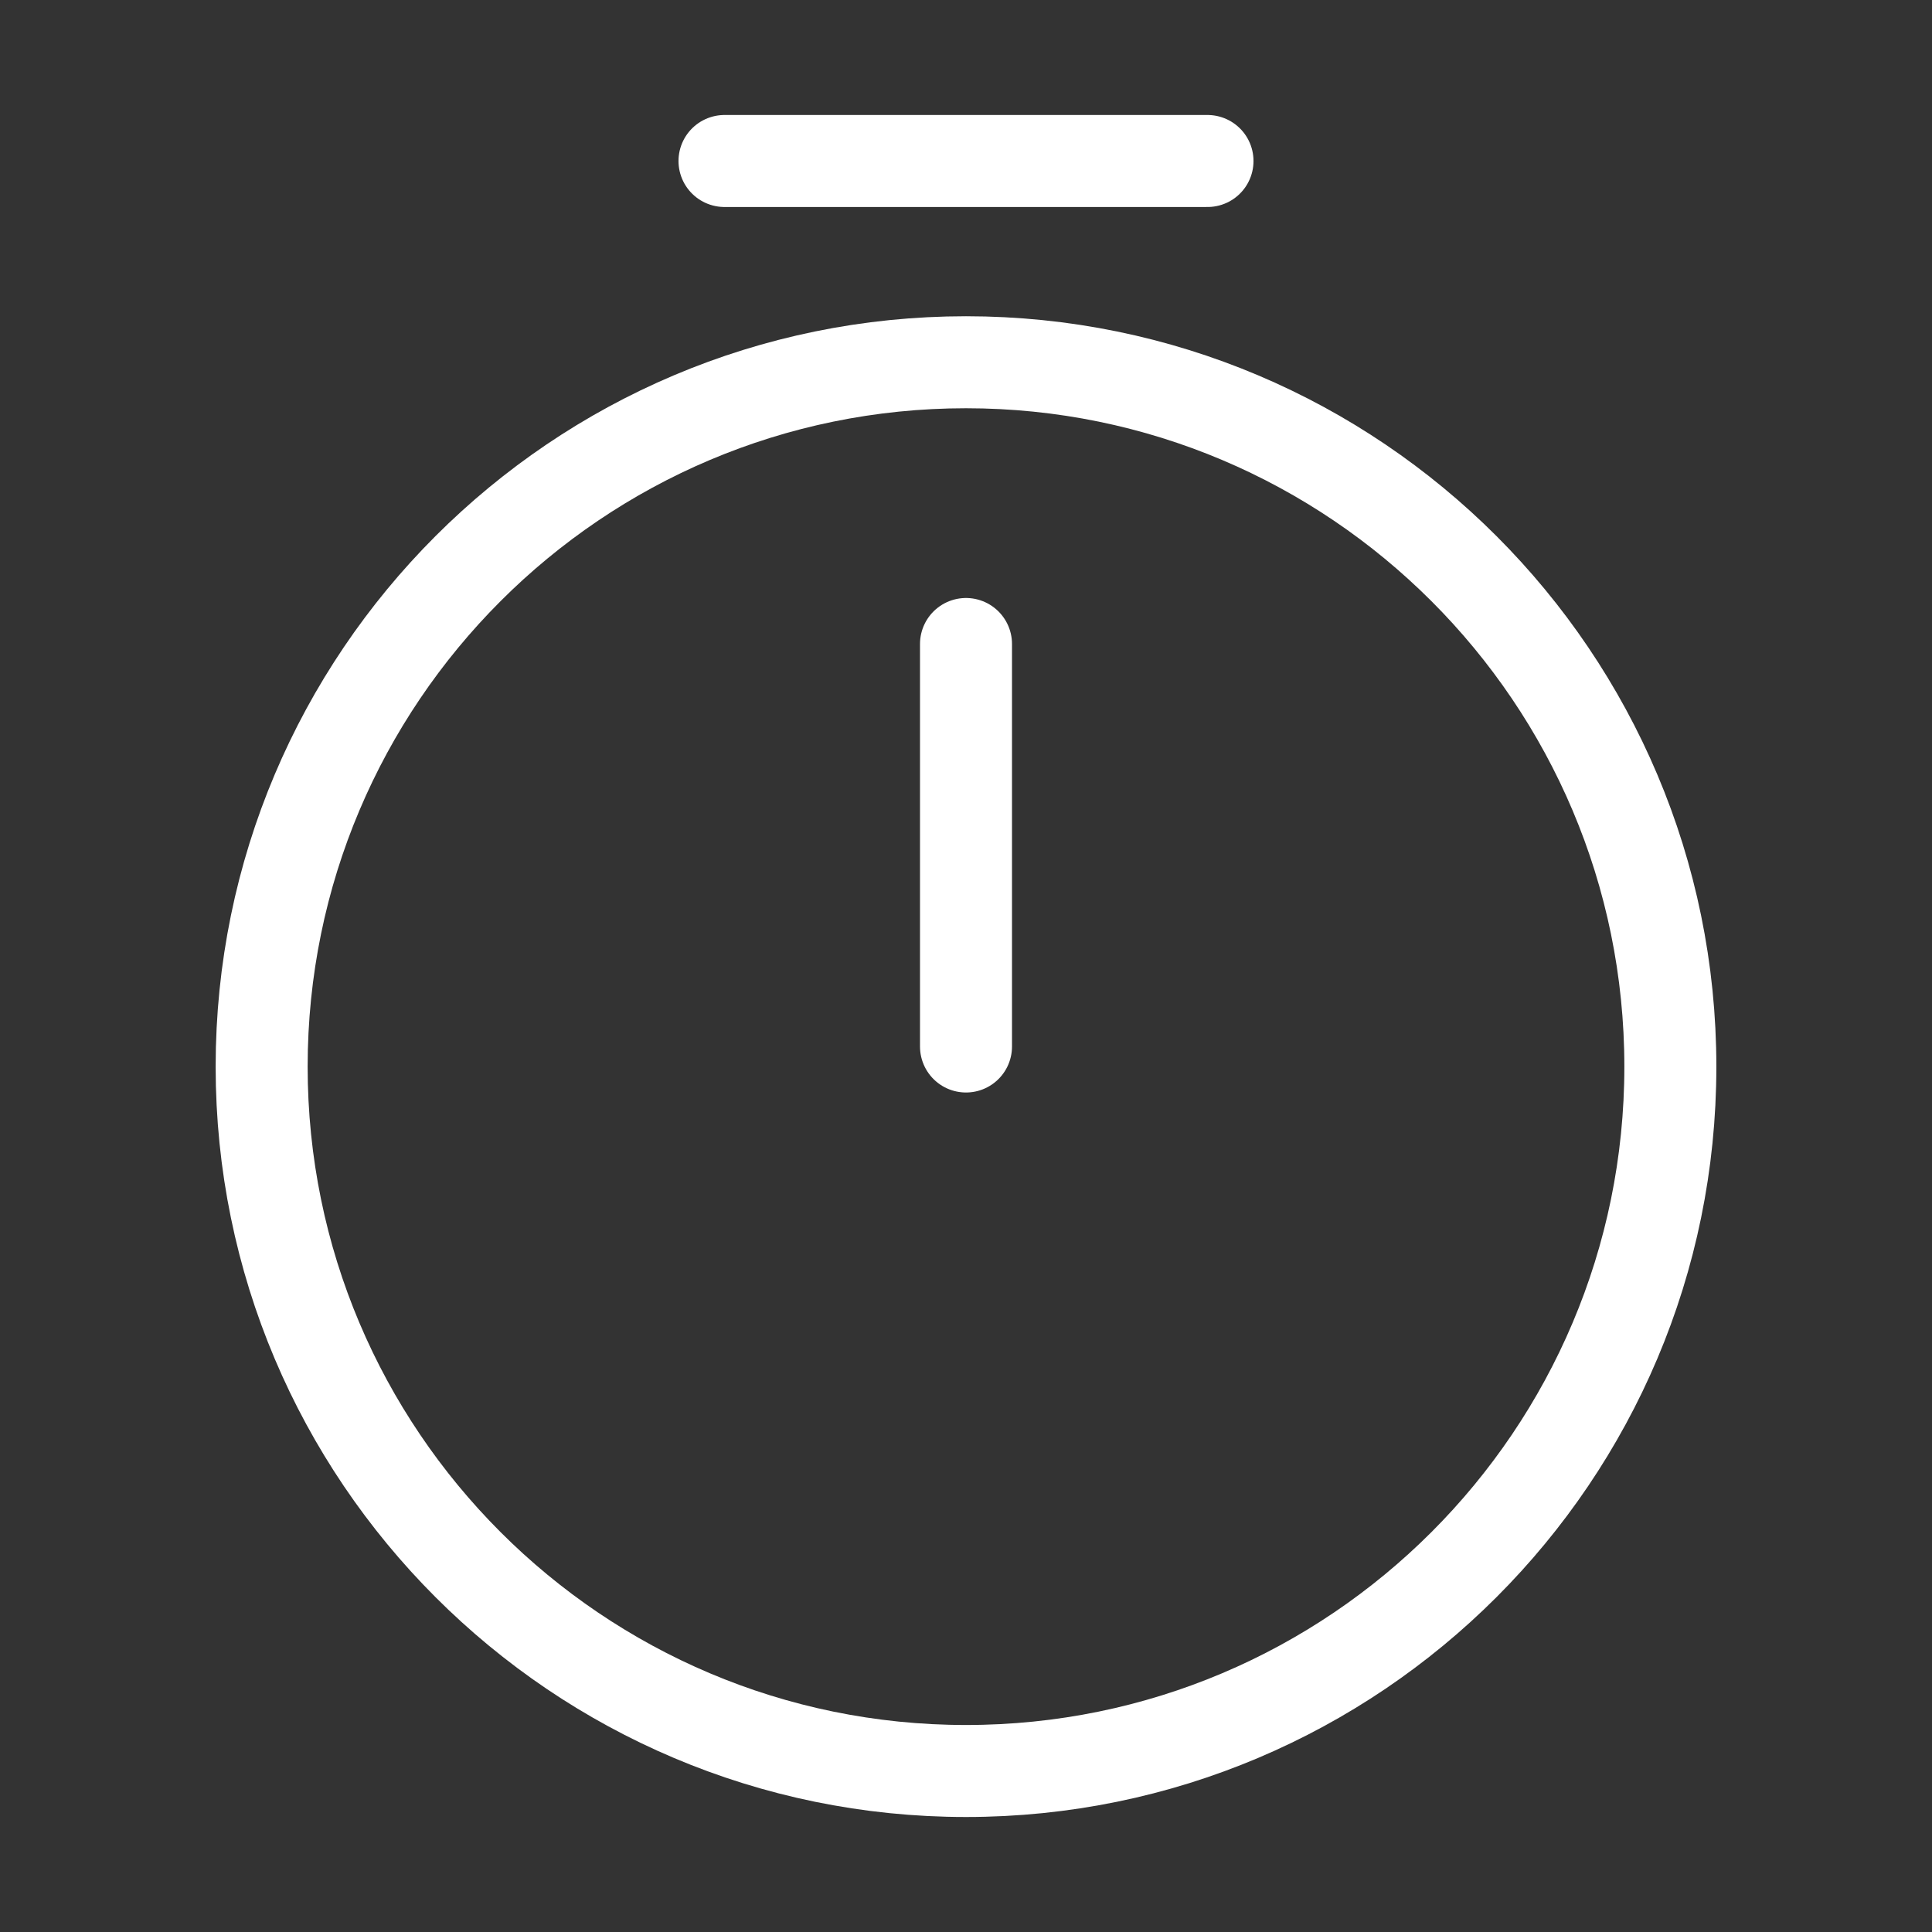 <svg width="42" height="42" viewBox="0 0 42 42" fill="none" xmlns="http://www.w3.org/2000/svg">
<rect x="0" y="0" width="42" height="42" fill="#333333" stroke="none"/>
<path d="M36.312 23.188C36.312 31.64 29.453 38.5 21 38.5C12.547 38.5 5.688 31.64 5.688 23.188C5.688 14.735 12.547 7.875 21 7.875C29.453 7.875 36.312 14.735 36.312 23.188Z" stroke="white" stroke-width="2" stroke-linecap="round" stroke-linejoin="round"/>
<path d="M21 14V22.75" stroke="white" stroke-width="2" stroke-linecap="round" stroke-linejoin="round"/>
<path d="M15.75 3.5H26.25" stroke="white" stroke-width="2" stroke-miterlimit="10" stroke-linecap="round" stroke-linejoin="round"/>
</svg>
